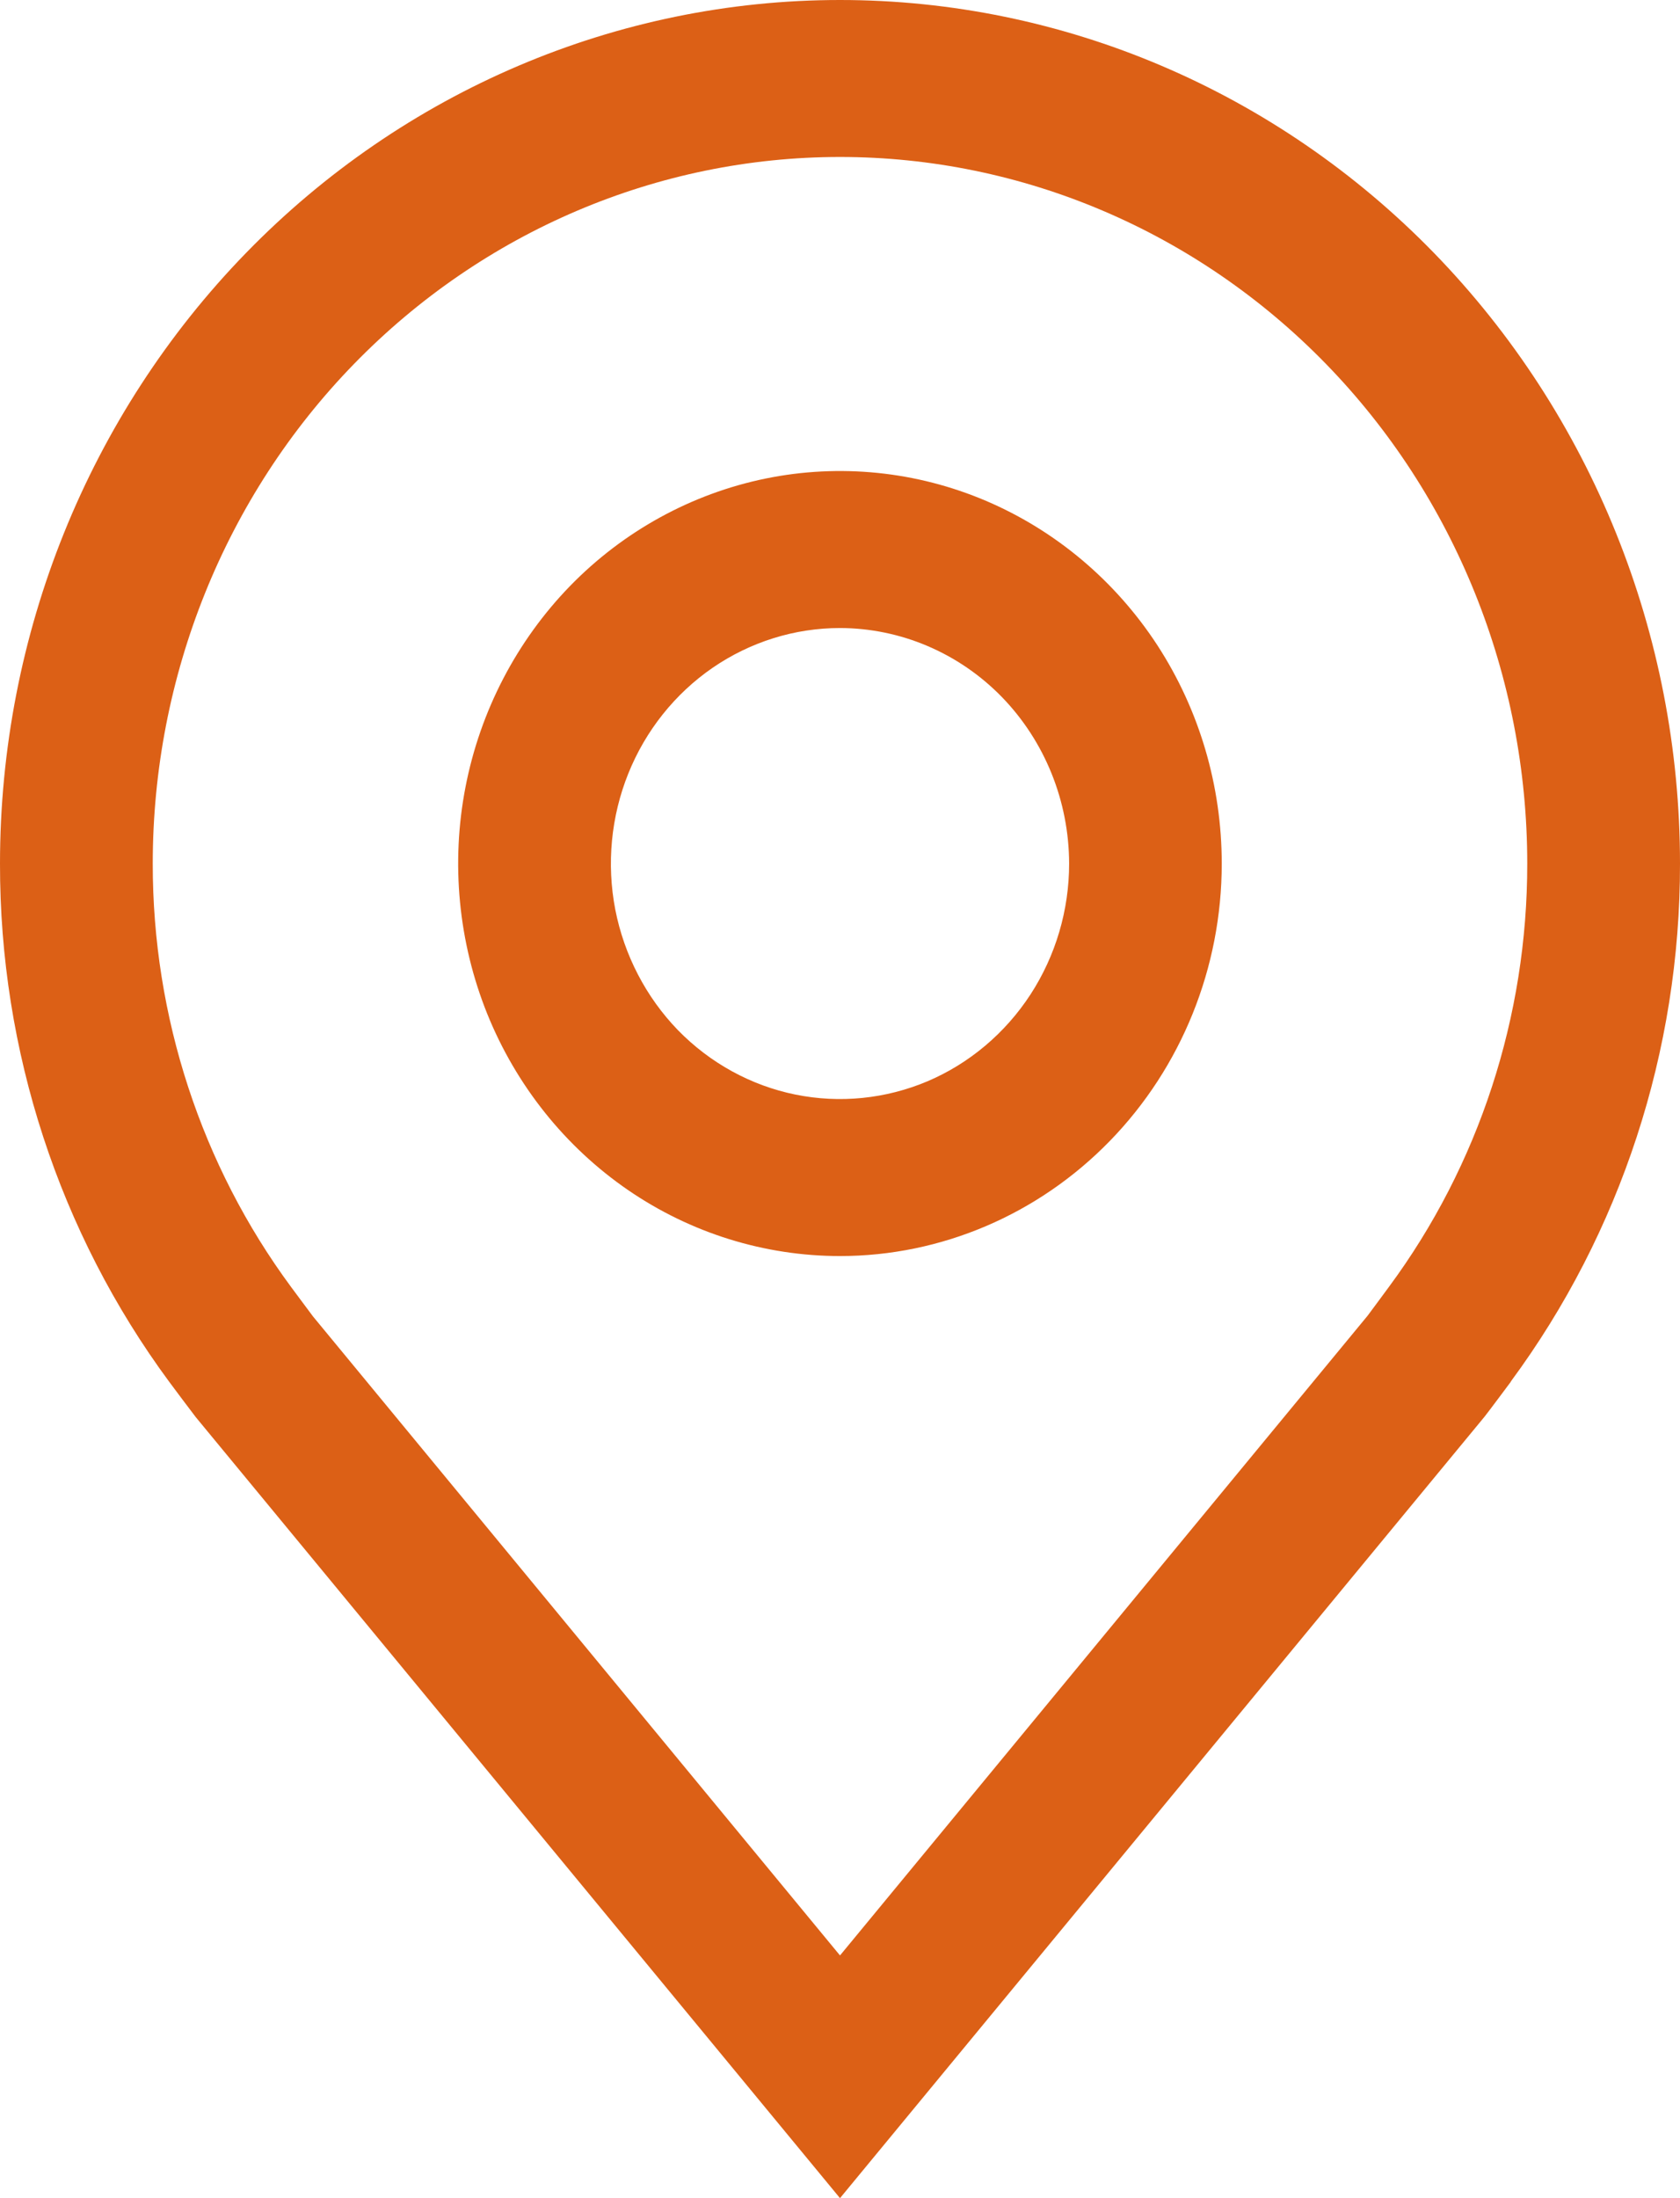 <svg width="13" height="17" viewBox="0 0 13 17" fill="none" xmlns="http://www.w3.org/2000/svg">
<path d="M6.5 9.714C5.916 9.714 5.344 9.536 4.859 9.203C4.373 8.869 3.994 8.395 3.77 7.84C3.547 7.286 3.488 6.675 3.602 6.087C3.716 5.498 3.998 4.957 4.411 4.532C4.824 4.108 5.35 3.819 5.924 3.701C6.497 3.584 7.091 3.644 7.631 3.874C8.17 4.104 8.632 4.493 8.957 4.992C9.281 5.491 9.454 6.078 9.454 6.679C9.454 7.484 9.142 8.255 8.588 8.824C8.034 9.393 7.283 9.714 6.5 9.714ZM6.5 4.857C6.149 4.857 5.807 4.964 5.515 5.164C5.224 5.364 4.996 5.649 4.862 5.982C4.728 6.315 4.693 6.681 4.761 7.034C4.83 7.387 4.999 7.712 5.246 7.967C5.494 8.221 5.81 8.395 6.154 8.465C6.498 8.535 6.854 8.499 7.178 8.362C7.502 8.224 7.779 7.99 7.974 7.691C8.169 7.391 8.273 7.039 8.273 6.679C8.272 6.196 8.085 5.733 7.753 5.391C7.421 5.05 6.97 4.858 6.5 4.857Z" fill="#DC6016"/>
<path d="M6.5 17L1.515 10.96C1.446 10.869 1.377 10.778 1.309 10.686C0.458 9.533 -0.002 8.126 6.91533e-06 6.679C6.91533e-06 4.907 0.685 3.209 1.904 1.956C3.123 0.704 4.776 0 6.5 0C8.224 0 9.877 0.704 11.096 1.956C12.315 3.209 13 4.907 13 6.679C13.002 8.125 12.542 9.532 11.691 10.684L11.691 10.686C11.691 10.686 11.513 10.925 11.487 10.957L6.5 17ZM2.253 9.954C2.254 9.954 2.391 10.141 2.422 10.181L6.5 15.123L10.583 10.175C10.609 10.141 10.747 9.953 10.748 9.952C11.444 9.011 11.819 7.861 11.818 6.679C11.818 5.229 11.258 3.839 10.261 2.815C9.263 1.79 7.91 1.214 6.5 1.214C5.09 1.214 3.737 1.79 2.739 2.815C1.742 3.839 1.182 5.229 1.182 6.679C1.181 7.861 1.557 9.012 2.253 9.954H2.253Z" fill="#DC6016"/>
</svg>
